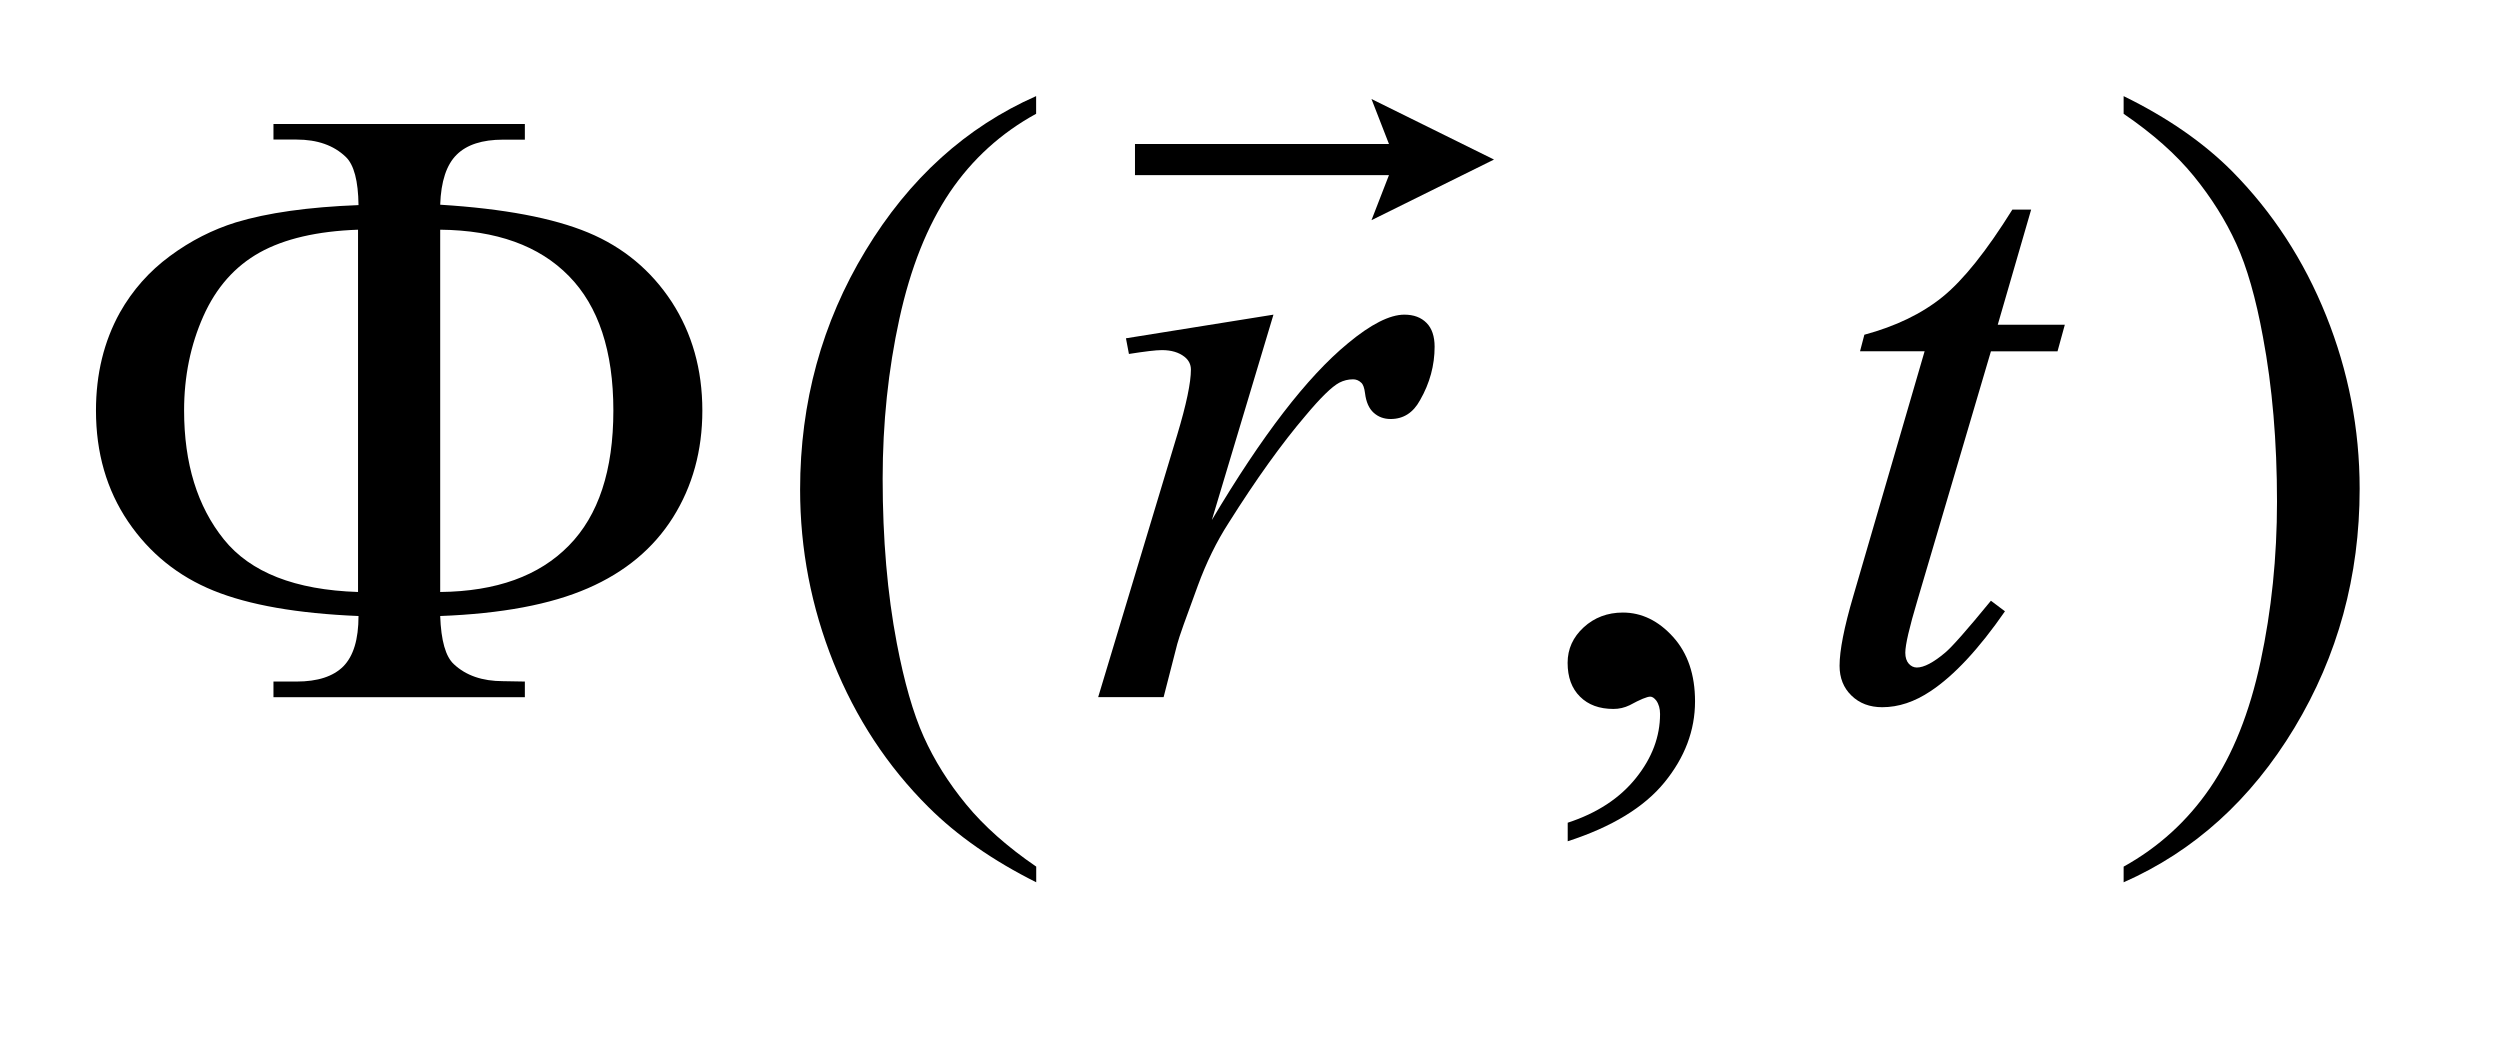 <?xml version="1.0" encoding="UTF-8"?>
<!DOCTYPE svg PUBLIC '-//W3C//DTD SVG 1.0//EN'
          'http://www.w3.org/TR/2001/REC-SVG-20010904/DTD/svg10.dtd'>
<svg stroke-dasharray="none" shape-rendering="auto" xmlns="http://www.w3.org/2000/svg" font-family="'Dialog'" text-rendering="auto" width="41" fill-opacity="1" color-interpolation="auto" color-rendering="auto" preserveAspectRatio="xMidYMid meet" font-size="12px" viewBox="0 0 41 17" fill="black" xmlns:xlink="http://www.w3.org/1999/xlink" stroke="black" image-rendering="auto" stroke-miterlimit="10" stroke-linecap="square" stroke-linejoin="miter" font-style="normal" stroke-width="1" height="17" stroke-dashoffset="0" font-weight="normal" stroke-opacity="1"
><!--Generated by the Batik Graphics2D SVG Generator--><defs id="genericDefs"
  /><g
  ><defs id="defs1"
    ><clipPath clipPathUnits="userSpaceOnUse" id="clipPath1"
      ><path d="M-1 -1 L24.556 -1 L24.556 9.181 L-1 9.181 L-1 -1 Z"
      /></clipPath
      ><clipPath clipPathUnits="userSpaceOnUse" id="clipPath2"
      ><path d="M-7.632 4.256 L-7.632 12.437 L15.925 12.437 L15.925 4.256 Z"
      /></clipPath
    ></defs
    ><g transform="scale(1.576,1.576) translate(1,1) matrix(1,0,0,1,7.632,-4.256)"
    ><path d="M2.151 12.274 L2.151 12.437 C1.703 12.213 1.329 11.953 1.029 11.654 C0.602 11.229 0.273 10.727 0.041 10.15 C-0.19 9.572 -0.306 8.972 -0.306 8.351 C-0.306 7.442 -0.079 6.613 0.375 5.864 C0.829 5.114 1.42 4.579 2.15 4.256 L2.15 4.44 C1.785 4.64 1.485 4.912 1.251 5.258 C1.018 5.605 0.843 6.043 0.727 6.574 C0.611 7.105 0.553 7.659 0.553 8.237 C0.553 8.864 0.602 9.434 0.7 9.948 C0.777 10.352 0.87 10.677 0.98 10.922 C1.09 11.167 1.237 11.402 1.423 11.628 C1.608 11.853 1.851 12.069 2.151 12.274 Z" stroke="none" clip-path="url(#clipPath2)"
    /></g
    ><g transform="matrix(1.576,0,0,1.576,13.602,-5.131)"
    ><path d="M7.683 12.01 L7.683 11.817 C7.989 11.717 8.225 11.562 8.393 11.352 C8.561 11.143 8.644 10.92 8.644 10.686 C8.644 10.63 8.631 10.583 8.604 10.545 C8.583 10.519 8.563 10.505 8.542 10.505 C8.509 10.505 8.438 10.534 8.328 10.594 C8.274 10.62 8.218 10.633 8.159 10.633 C8.013 10.633 7.897 10.591 7.811 10.505 C7.725 10.42 7.682 10.303 7.682 10.153 C7.682 10.009 7.738 9.886 7.849 9.784 C7.96 9.682 8.097 9.63 8.257 9.63 C8.452 9.63 8.627 9.715 8.779 9.883 C8.932 10.052 9.008 10.276 9.008 10.554 C9.008 10.856 8.902 11.137 8.69 11.397 C8.479 11.656 8.143 11.861 7.683 12.01 Z" stroke="none" clip-path="url(#clipPath2)"
    /></g
    ><g transform="matrix(1.576,0,0,1.576,13.602,-5.131)"
    ><path d="M13.468 4.44 L13.468 4.256 C13.918 4.476 14.294 4.735 14.593 5.034 C15.018 5.463 15.345 5.966 15.576 6.542 C15.807 7.118 15.924 7.718 15.924 8.343 C15.924 9.251 15.697 10.08 15.245 10.83 C14.793 11.579 14.2 12.114 13.468 12.437 L13.468 12.274 C13.832 12.072 14.133 11.798 14.368 11.454 C14.604 11.109 14.779 10.671 14.893 10.139 C15.007 9.607 15.064 9.052 15.064 8.475 C15.064 7.85 15.015 7.28 14.918 6.763 C14.844 6.359 14.751 6.034 14.64 5.792 C14.529 5.548 14.381 5.313 14.198 5.088 C14.013 4.861 13.77 4.646 13.468 4.44 Z" stroke="none" clip-path="url(#clipPath2)"
    /></g
    ><g transform="matrix(1.576,0,0,1.576,13.602,-5.131)"
    ><path d="M3.086 6.776 L4.621 6.53 L3.98 8.667 C4.5 7.791 4.971 7.178 5.395 6.829 C5.635 6.629 5.832 6.53 5.983 6.53 C6.081 6.53 6.158 6.559 6.214 6.616 C6.27 6.672 6.298 6.756 6.298 6.864 C6.298 7.057 6.248 7.243 6.147 7.419 C6.076 7.55 5.974 7.616 5.84 7.616 C5.772 7.616 5.713 7.595 5.664 7.551 C5.615 7.507 5.585 7.439 5.574 7.348 C5.567 7.292 5.554 7.255 5.534 7.238 C5.509 7.214 5.481 7.203 5.449 7.203 C5.398 7.203 5.351 7.215 5.306 7.238 C5.229 7.279 5.112 7.393 4.955 7.581 C4.709 7.869 4.442 8.241 4.154 8.698 C4.029 8.892 3.922 9.11 3.833 9.353 C3.709 9.688 3.638 9.888 3.62 9.957 L3.478 10.51 L2.797 10.51 L3.62 7.779 C3.715 7.463 3.762 7.237 3.762 7.102 C3.762 7.049 3.74 7.004 3.696 6.969 C3.636 6.922 3.558 6.899 3.46 6.899 C3.397 6.899 3.283 6.913 3.117 6.939 L3.086 6.776 Z" stroke="none" clip-path="url(#clipPath2)"
    /></g
    ><g transform="matrix(1.576,0,0,1.576,13.602,-5.131)"
    ><path d="M12.505 5.439 L12.158 6.635 L12.856 6.635 L12.78 6.912 L12.087 6.912 L11.321 9.507 C11.238 9.785 11.196 9.966 11.196 10.048 C11.196 10.098 11.209 10.136 11.232 10.162 C11.255 10.188 11.284 10.202 11.316 10.202 C11.39 10.202 11.489 10.15 11.61 10.048 C11.681 9.989 11.84 9.809 12.087 9.507 L12.233 9.617 C11.961 10.01 11.702 10.287 11.459 10.448 C11.293 10.559 11.126 10.615 10.956 10.615 C10.826 10.615 10.719 10.575 10.636 10.494 C10.553 10.414 10.512 10.31 10.512 10.184 C10.512 10.026 10.559 9.784 10.655 9.458 L11.397 6.911 L10.725 6.911 L10.77 6.739 C11.096 6.651 11.368 6.52 11.584 6.345 C11.8 6.17 12.042 5.867 12.31 5.437 L12.505 5.437 Z" stroke="none" clip-path="url(#clipPath2)"
    /></g
    ><g transform="matrix(1.576,0,0,1.576,13.602,-5.131)"
    ><path d="M-4.05 9.666 C-4.041 9.921 -3.994 10.089 -3.907 10.168 C-3.782 10.285 -3.612 10.344 -3.396 10.344 L-3.169 10.348 L-3.169 10.511 L-5.785 10.511 L-5.785 10.348 L-5.545 10.348 C-5.325 10.348 -5.163 10.295 -5.058 10.19 C-4.953 10.083 -4.9 9.91 -4.9 9.666 C-5.535 9.64 -6.038 9.552 -6.408 9.402 C-6.778 9.252 -7.075 9.012 -7.298 8.683 C-7.521 8.353 -7.632 7.968 -7.632 7.528 C-7.632 7.147 -7.549 6.807 -7.383 6.508 C-7.252 6.276 -7.079 6.08 -6.862 5.92 C-6.646 5.76 -6.417 5.645 -6.177 5.57 C-5.848 5.47 -5.422 5.41 -4.9 5.39 C-4.903 5.138 -4.947 4.97 -5.033 4.888 C-5.158 4.768 -5.328 4.708 -5.545 4.708 L-5.785 4.708 L-5.785 4.546 L-3.169 4.546 L-3.169 4.709 L-3.396 4.709 C-3.612 4.709 -3.773 4.761 -3.878 4.865 C-3.984 4.969 -4.042 5.143 -4.05 5.386 C-3.388 5.427 -2.875 5.524 -2.51 5.676 C-2.145 5.828 -1.856 6.069 -1.642 6.395 C-1.429 6.723 -1.322 7.1 -1.322 7.528 C-1.322 7.945 -1.424 8.315 -1.627 8.639 C-1.83 8.962 -2.126 9.209 -2.513 9.377 C-2.9 9.546 -3.413 9.642 -4.05 9.666 ZM-4.905 9.416 L-4.905 5.646 C-5.329 5.661 -5.67 5.74 -5.928 5.883 C-6.186 6.027 -6.382 6.248 -6.515 6.547 C-6.648 6.846 -6.715 7.173 -6.715 7.527 C-6.715 8.079 -6.577 8.526 -6.301 8.869 C-6.025 9.212 -5.56 9.395 -4.905 9.416 ZM-4.05 9.416 C-3.466 9.41 -3.02 9.249 -2.711 8.933 C-2.402 8.619 -2.248 8.15 -2.248 7.528 C-2.248 6.91 -2.402 6.442 -2.711 6.128 C-3.02 5.812 -3.466 5.652 -4.05 5.646 L-4.05 9.416 Z" stroke="none" clip-path="url(#clipPath2)"
    /></g
    ><g transform="matrix(1.576,0,0,1.576,13.602,-5.131)"
    ><path d="M5.641 5.547 L5.823 5.078 L3.18 5.078 L3.18 4.754 L5.823 4.754 L5.641 4.286 L6.916 4.916 L5.641 5.547 Z" stroke="none" clip-path="url(#clipPath2)"
    /></g
  ></g
></svg
>
